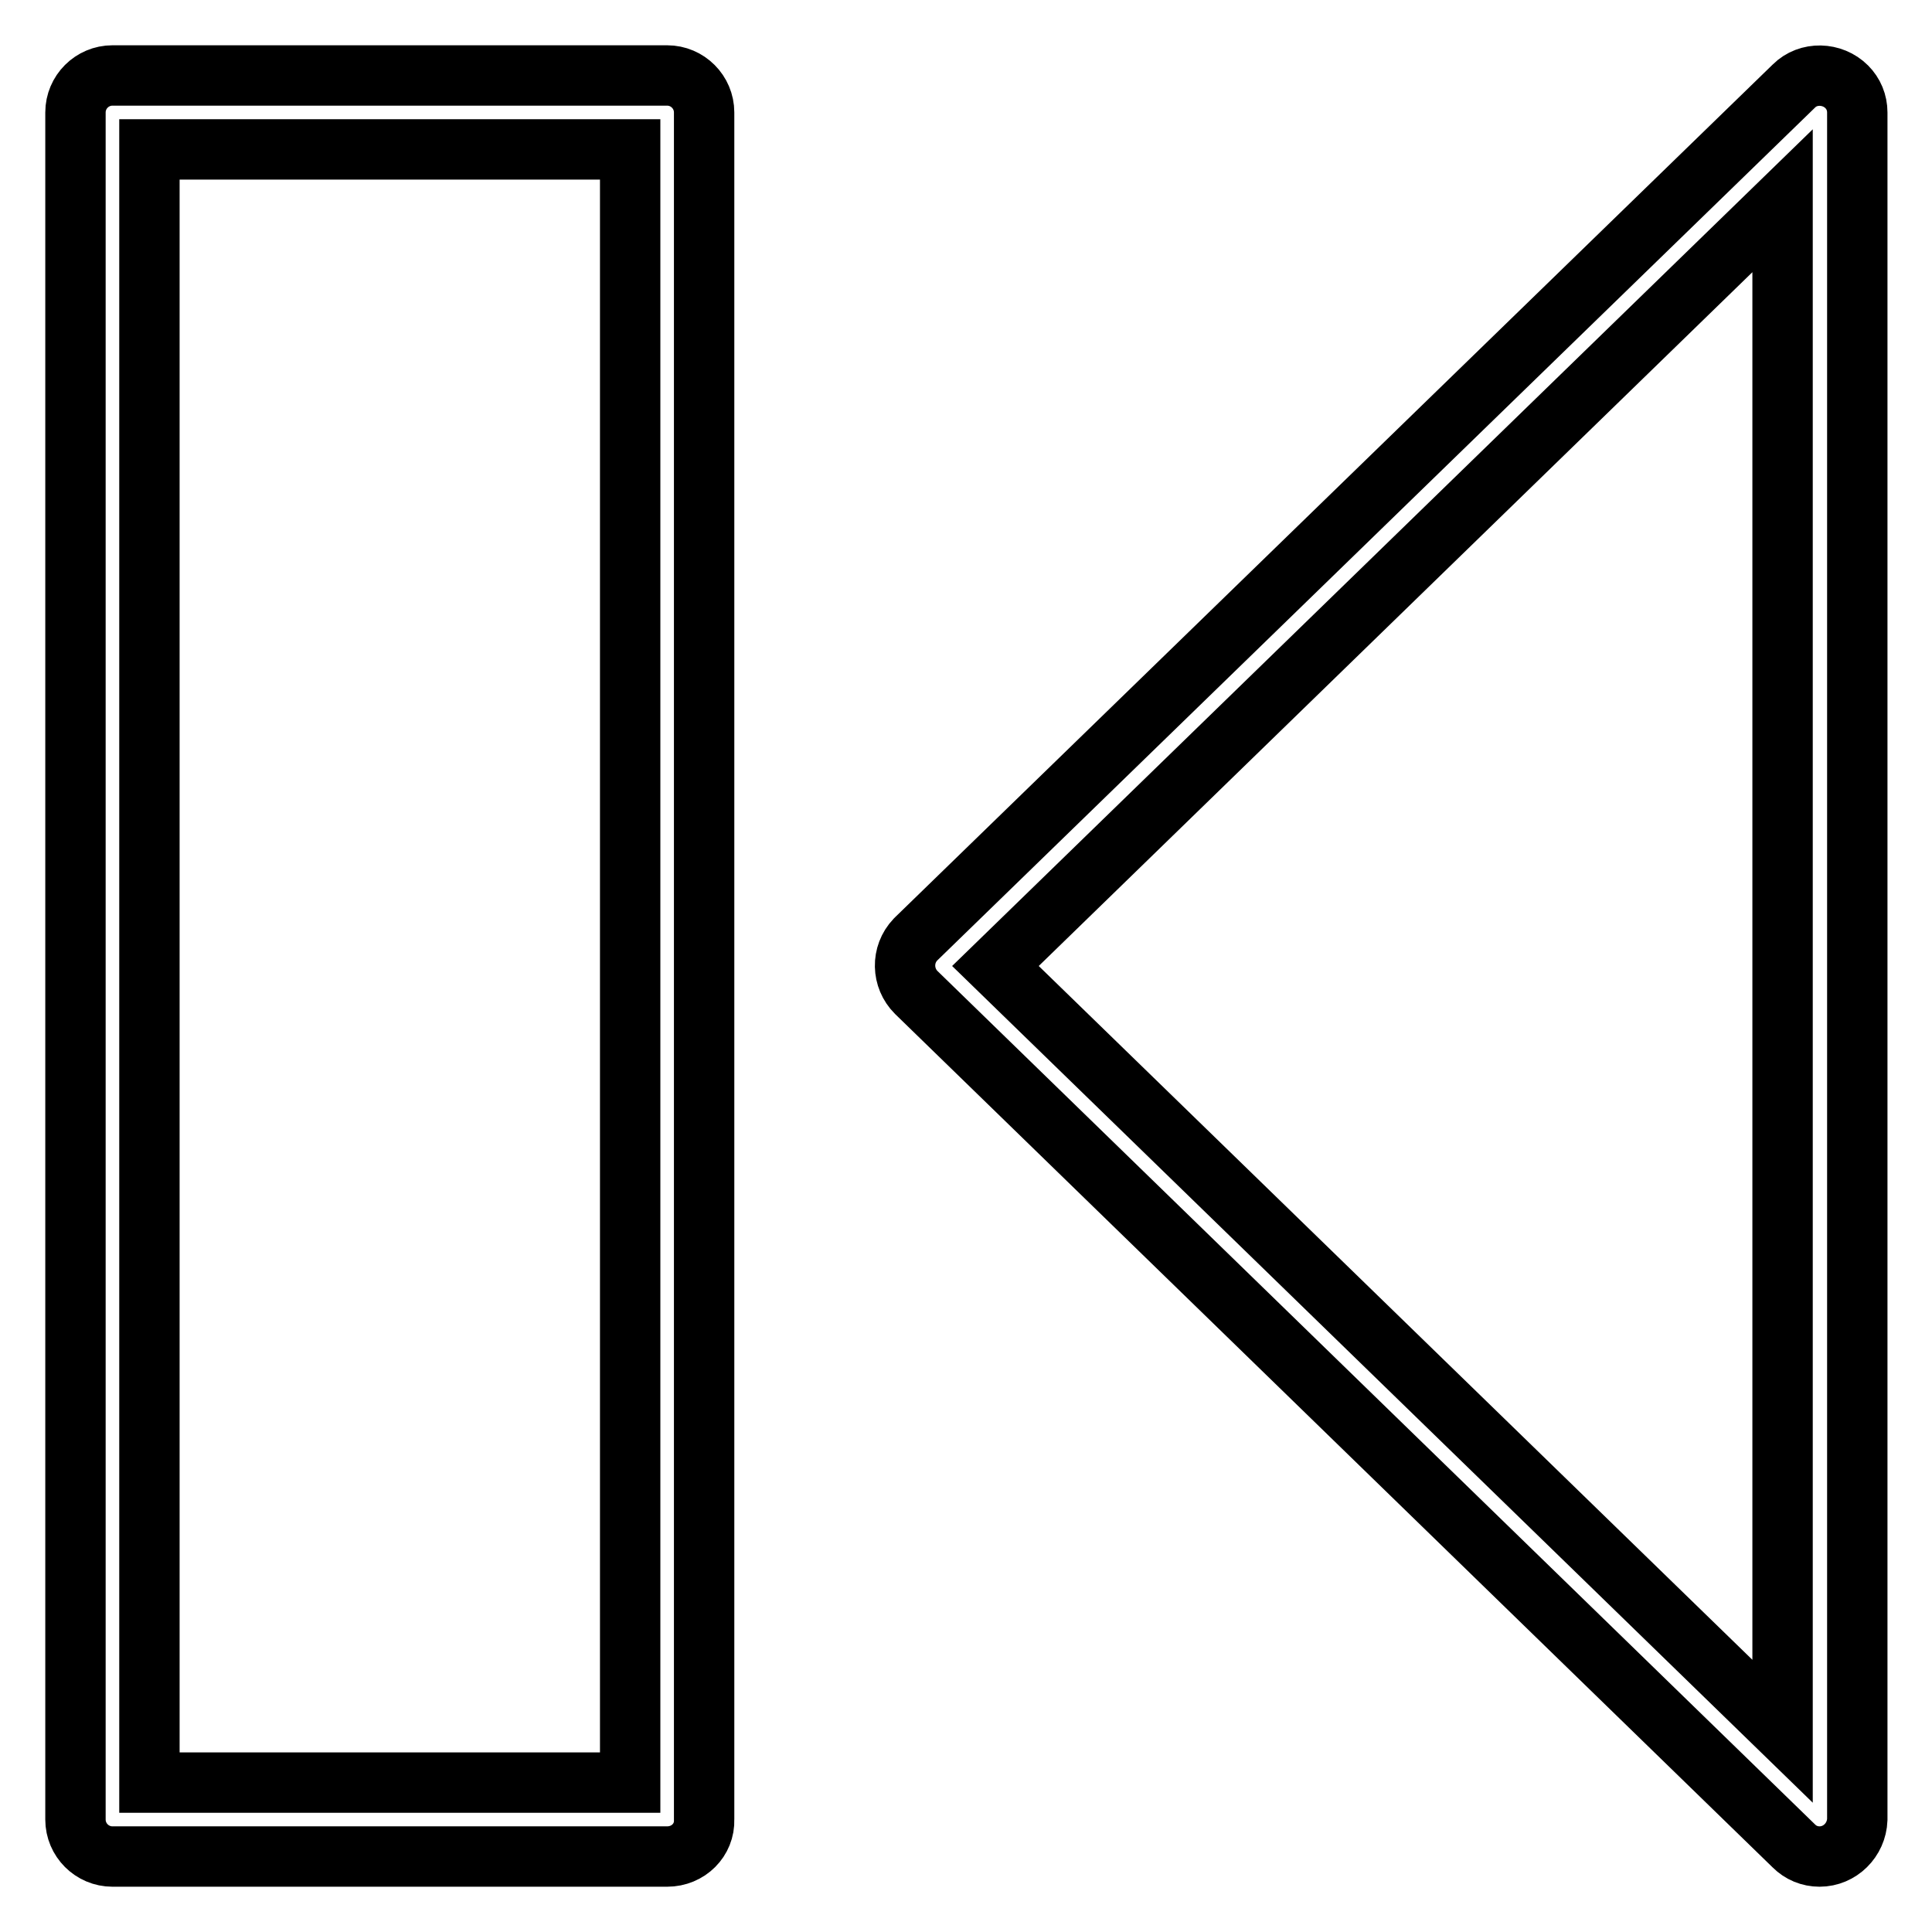 <?xml version="1.0" encoding="utf-8"?>
<!-- Svg Vector Icons : http://www.onlinewebfonts.com/icon -->
<!DOCTYPE svg PUBLIC "-//W3C//DTD SVG 1.1//EN" "http://www.w3.org/Graphics/SVG/1.1/DTD/svg11.dtd">
<svg version="1.1" xmlns="http://www.w3.org/2000/svg" xmlns:xlink="http://www.w3.org/1999/xlink" x="0px" y="0px" viewBox="0 0 256 256" enable-background="new 0 0 256 256" xml:space="preserve">
<g> <path stroke-width="8" fill-opacity="0" stroke="#000000"  d="M241.1,246c-1.3,0-2.5-0.5-3.4-1.4L121.4,131.5c-1.9-1.9-2-5-0.1-7c0,0,0.1-0.1,0.1-0.1L237.7,11.4 c1.9-1.9,5.1-1.8,7,0.1c0.9,0.9,1.4,2.1,1.4,3.4v226.2C246,243.8,243.8,246,241.1,246C241.1,246,241.1,246,241.1,246z M131.9,128 l104.3,101.4V26.6L131.9,128z M88.4,246H14.9c-2.7,0-4.9-2.2-4.9-4.9V14.9c0-2.7,2.2-4.9,4.9-4.9h73.5c2.7,0,4.9,2.2,4.9,4.9l0,0 v226.2C93.4,243.8,91.2,246,88.4,246z M19.8,236.2h63.7V19.8H19.8V236.2L19.8,236.2z"/></g>
</svg>